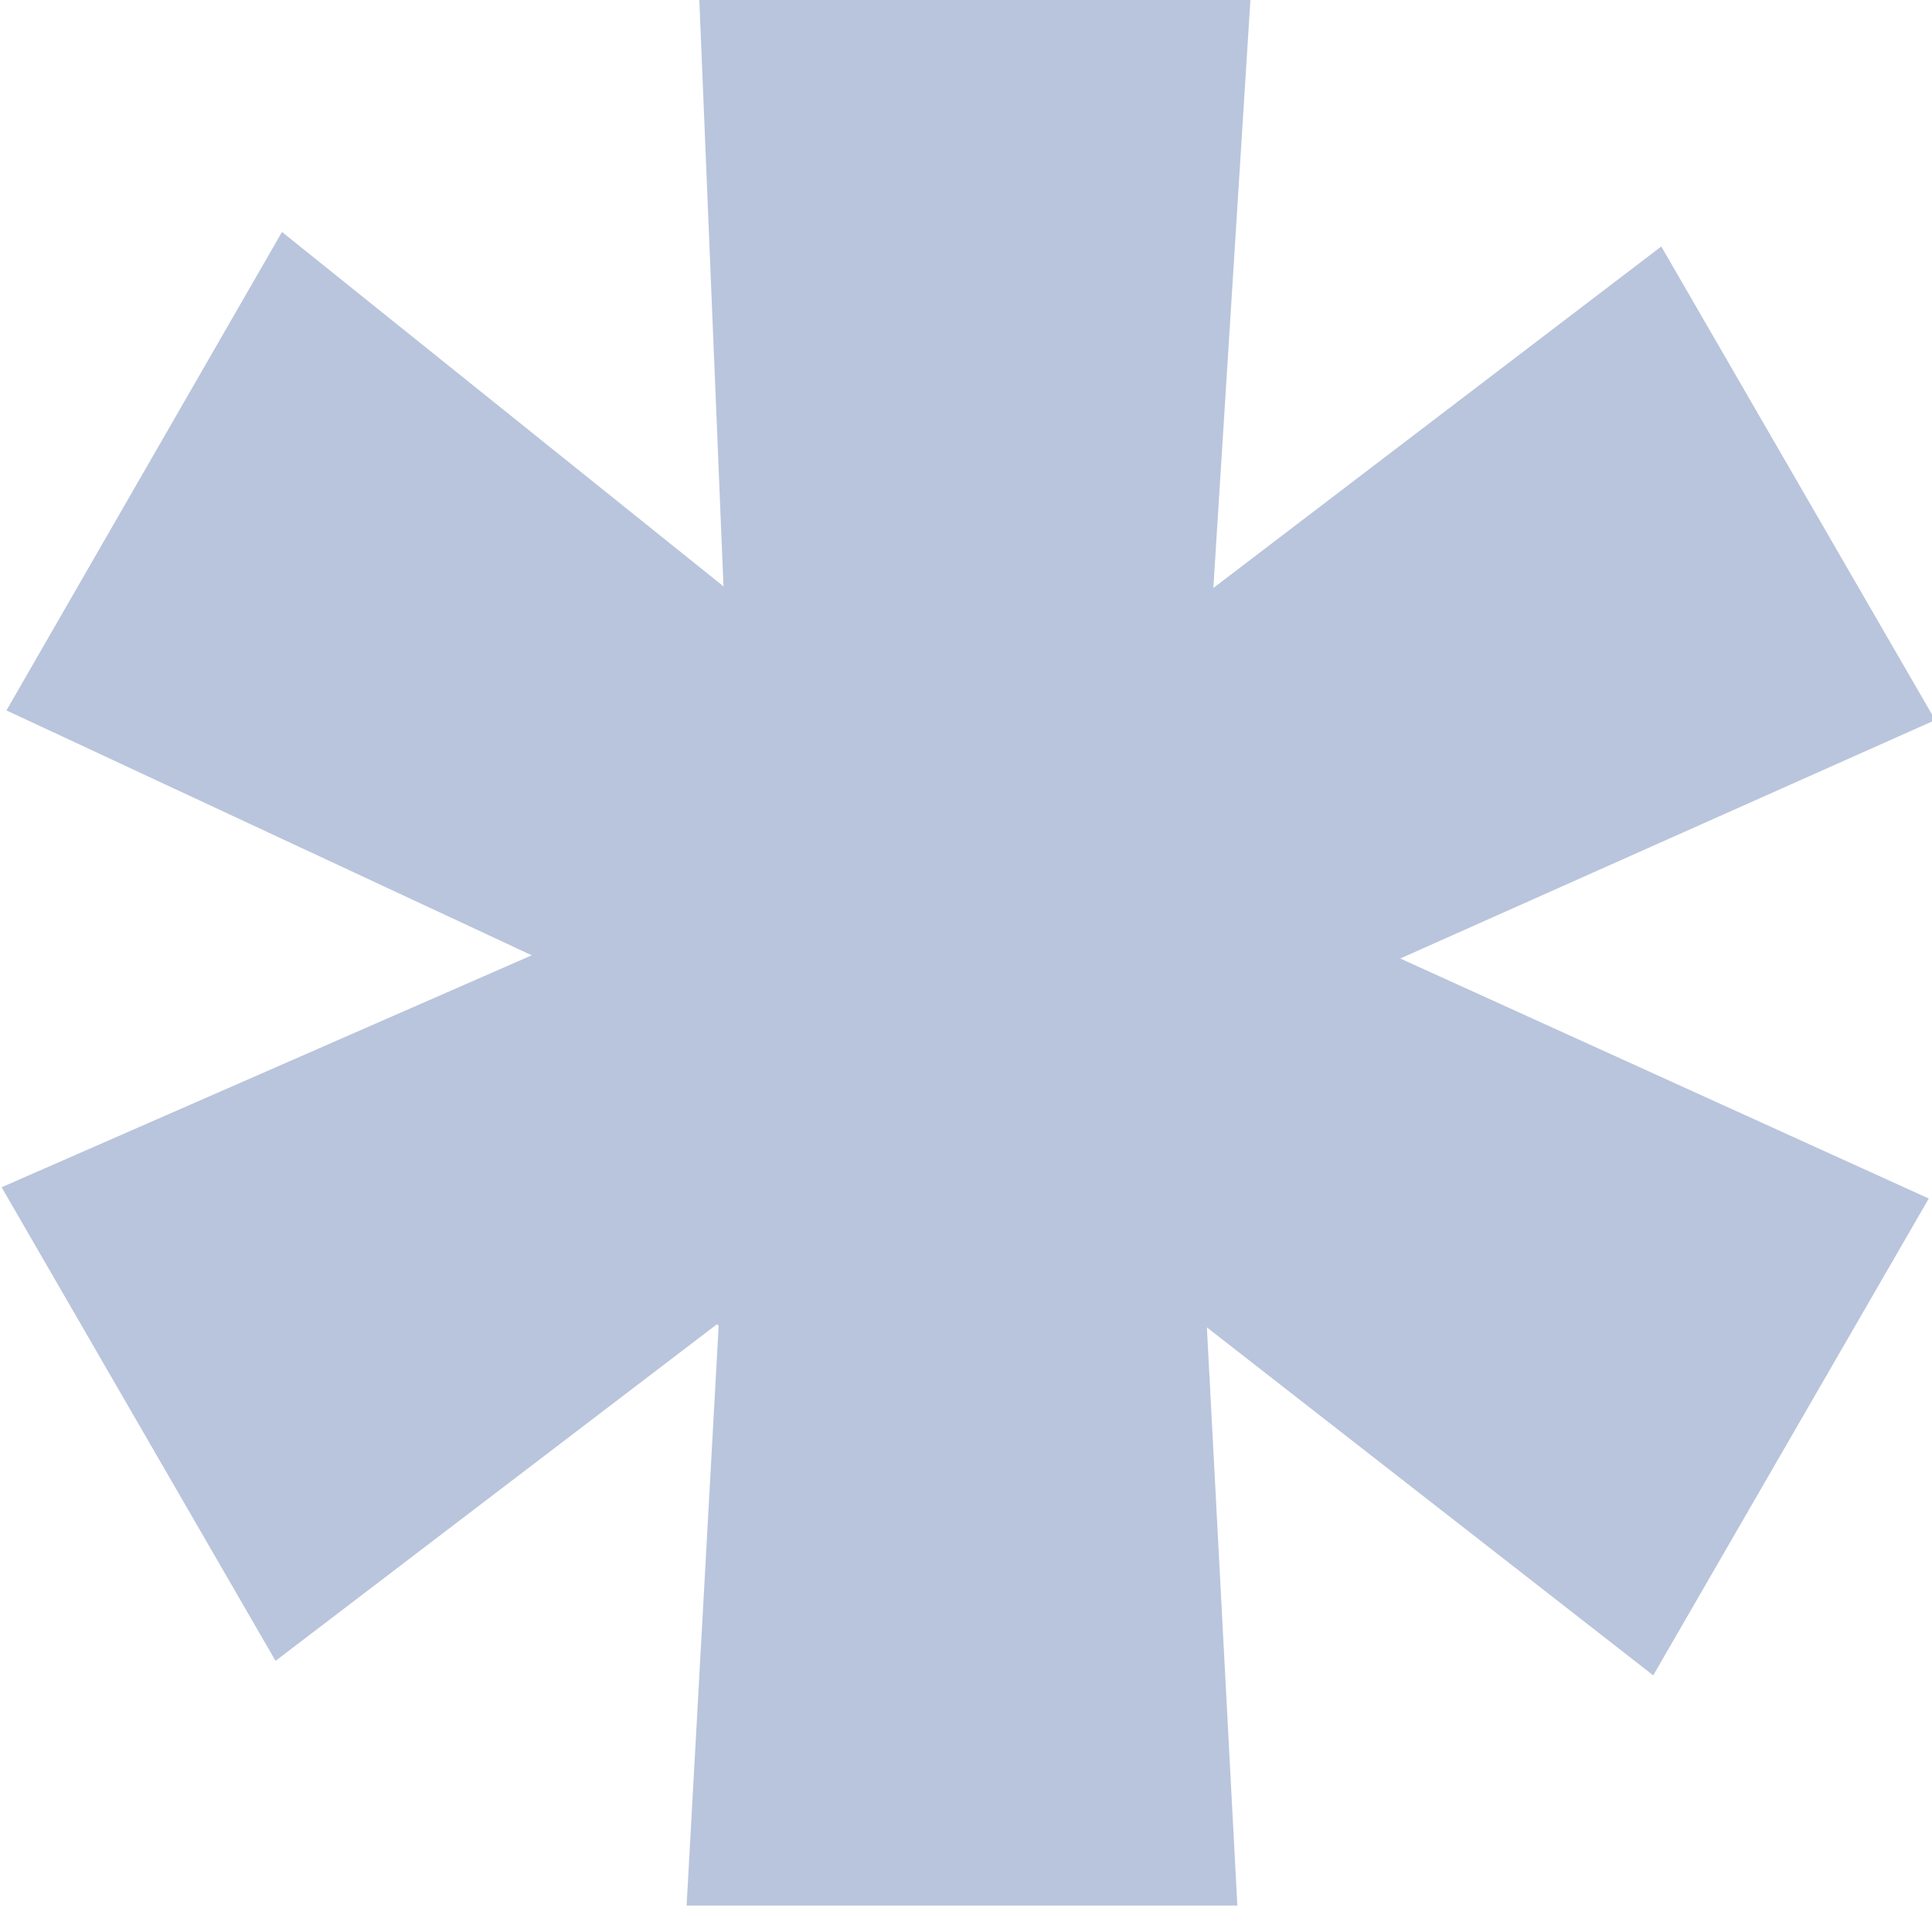 <?xml version="1.0" encoding="UTF-8"?><svg id="Layer_2" xmlns="http://www.w3.org/2000/svg" viewBox="0 0 11.99 11.83"><defs><style>.cls-1{fill:#143d8a;}.cls-2{opacity:.3;}</style></defs><g id="Layer_1-2"><g class="cls-2"><path class="cls-1" d="m4.45,8.22l-2.74,2.09-1.7-2.94,3.29-1.44L.04,4.41,1.75,1.44l2.74,2.2-.15-3.64h3.42s-.23,3.65-.23,3.65l2.78-2.12,1.7,2.94-3.32,1.48,3.28,1.49-1.71,2.96-2.77-2.16.19,3.61h-3.42s.2-3.62.2-3.62Z"/></g></g></svg>